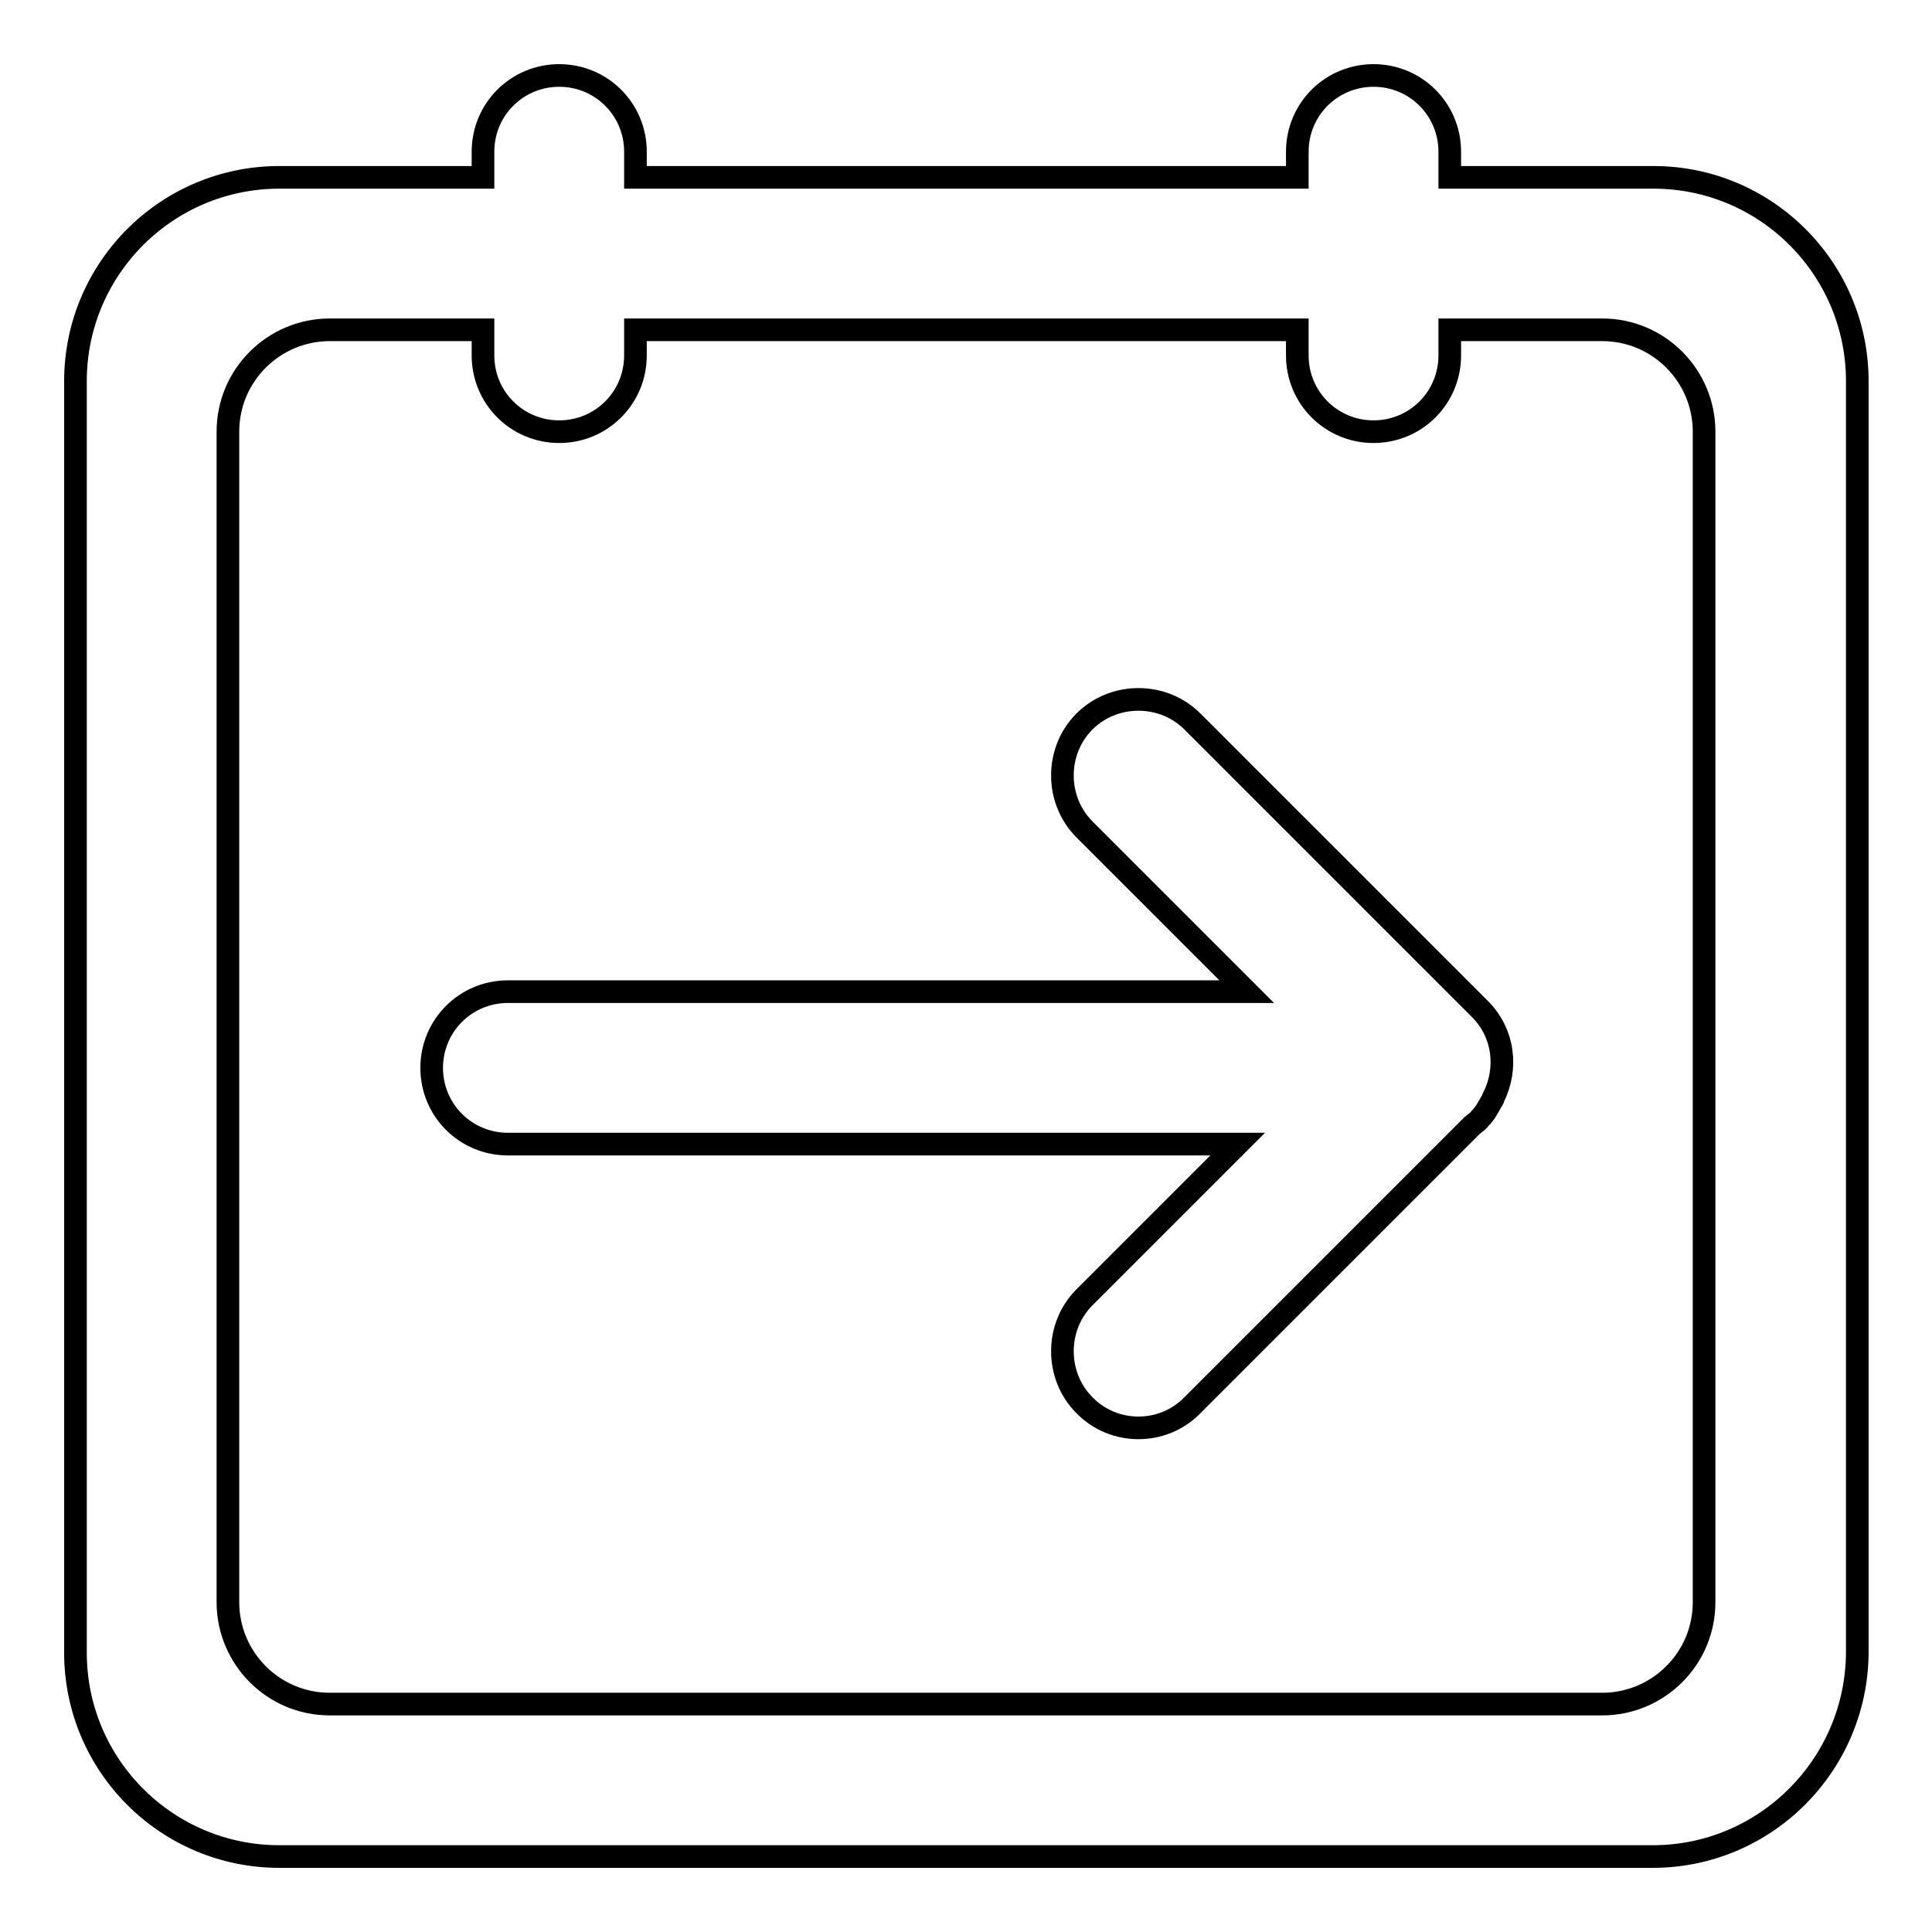 <?xml version="1.0" encoding="utf-8"?>
<!-- Svg Vector Icons : http://www.onlinewebfonts.com/icon -->
<!DOCTYPE svg PUBLIC "-//W3C//DTD SVG 1.1//EN" "http://www.w3.org/Graphics/SVG/1.1/DTD/svg11.dtd">
<svg version="1.1" xmlns="http://www.w3.org/2000/svg" xmlns:xlink="http://www.w3.org/1999/xlink" x="0px" y="0px" viewBox="0 0 256 256" enable-background="new 0 0 256 256" xml:space="preserve">
<g><g><path stroke-width="3" fill-opacity="0" stroke="#000000"  d="M219,246H37c-14.9,0-27-12.1-27-27V50.5c0-14.9,12.1-27,27-27h27v-3.4c0-5.6,4.5-10.1,10.1-10.1s10.1,4.5,10.1,10.1v3.4h87.7v-3.4c0-5.6,4.5-10.1,10.1-10.1c5.6,0,10.1,4.5,10.1,10.1v3.4h27c14.9,0,27,12.1,27,27V219C246,233.9,233.9,246,219,246z M225.8,57.2c0-7.4-6-13.5-13.5-13.5h-20.2v3.4c0,5.6-4.5,10.1-10.1,10.1c-5.6,0-10.1-4.5-10.1-10.1v-3.4H84.2v3.4c0,5.6-4.5,10.1-10.1,10.1s-10.1-4.5-10.1-10.1v-3.4H43.7c-7.4,0-13.5,6-13.5,13.5v155.1c0,7.4,6,13.5,13.5,13.5h168.6c7.4,0,13.5-6,13.5-13.5V57.2z M197.6,146c-0.4,0.7-0.8,1.5-1.4,2.1c0,0,0,0,0,0c-0.3,0.4-0.7,0.7-1.1,1L158,186.2c-3.9,4-10.4,4-14.3,0c-3.9-3.9-3.9-10.4,0-14.3l20.3-20.3H67.3c-5.6,0-10.1-4.5-10.1-10.1c0-5.6,4.5-10.1,10.1-10.1h97.9l-21.5-21.5c-3.9-3.9-3.9-10.4,0-14.3c3.9-3.9,10.4-3.9,14.3,0l38.1,38.1c3.2,3.2,3.7,7.9,1.8,11.7C197.9,145.6,197.7,145.8,197.6,146z"/></g></g>
</svg>